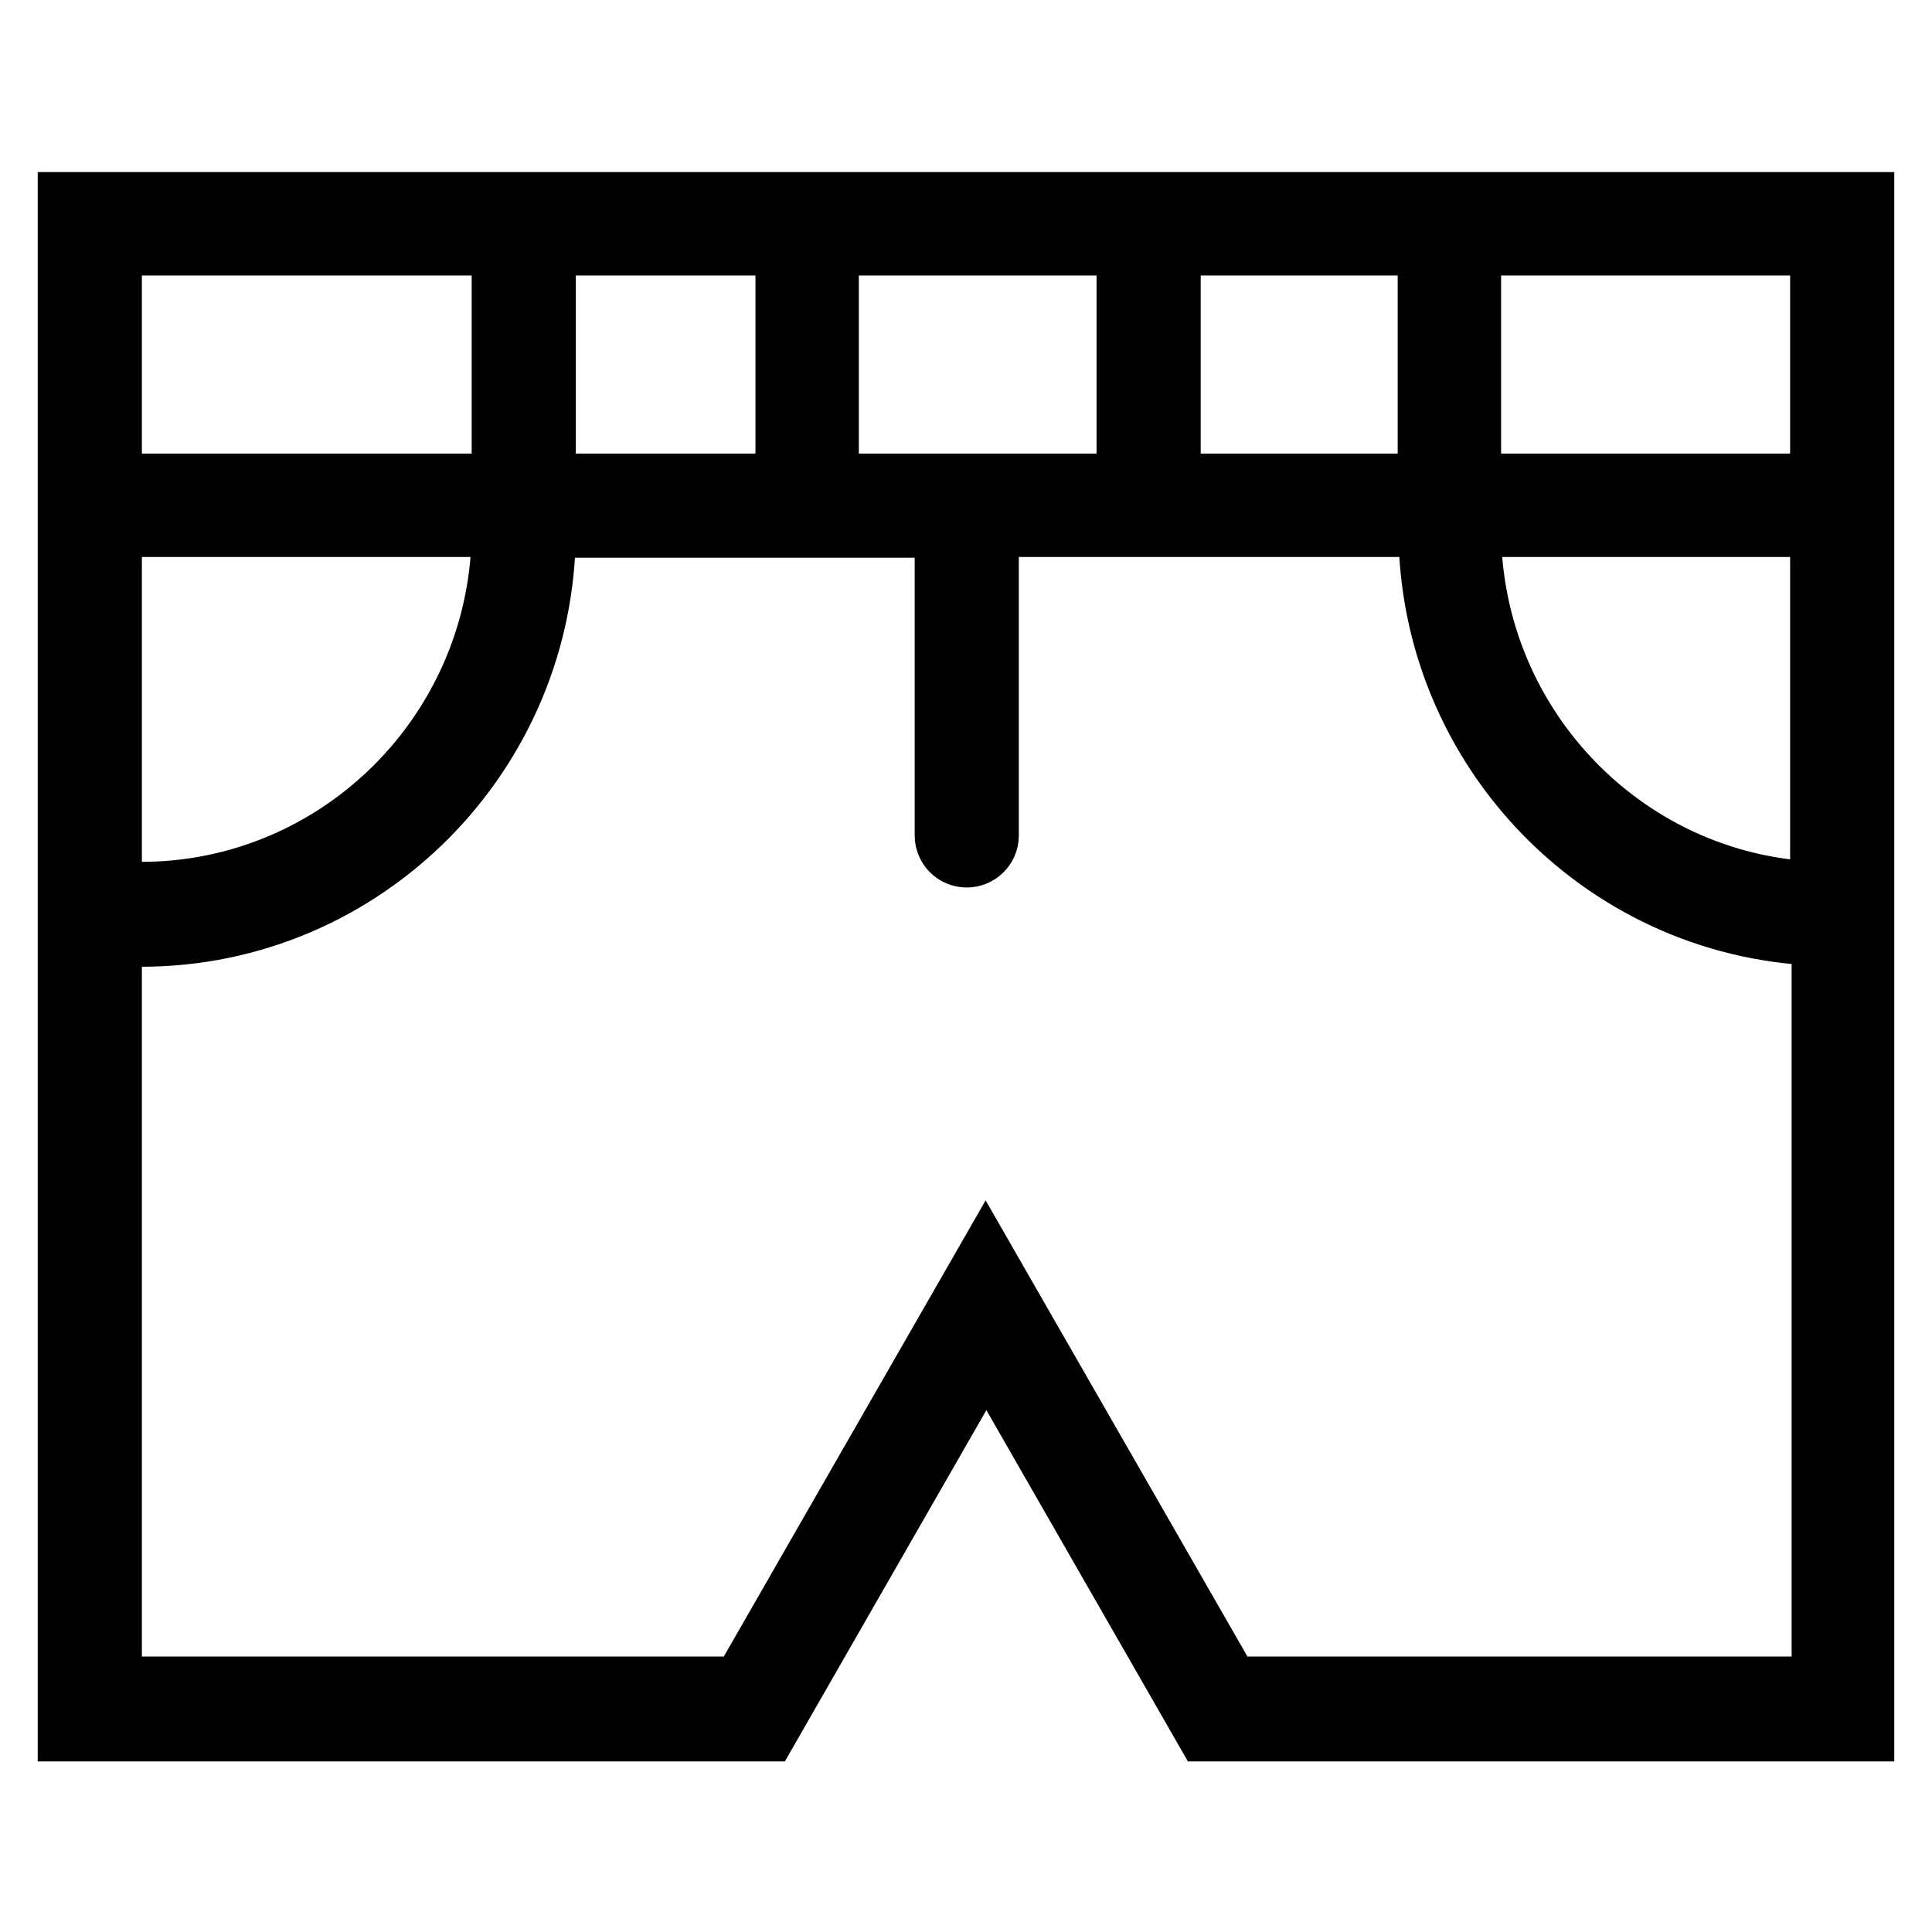 <?xml version="1.0" encoding="utf-8"?>
<!-- Svg Vector Icons : http://www.onlinewebfonts.com/icon -->
<!DOCTYPE svg PUBLIC "-//W3C//DTD SVG 1.1//EN" "http://www.w3.org/Graphics/SVG/1.1/DTD/svg11.dtd">
<svg version="1.1" xmlns="http://www.w3.org/2000/svg" xmlns:xlink="http://www.w3.org/1999/xlink" x="0px" y="0px" viewBox="0 0 256 256" enable-background="new 0 0 256 256" xml:space="preserve">
<g> <path stroke-width="10" fill-opacity="0" stroke="#000000"  d="M246,67C246,67,246,66.9,246,67l0-39.2h-53.9c0,0,0,0,0,0c0,0,0,0,0,0h-39.8c0,0,0,0,0,0c0,0,0,0,0,0H107 c0,0,0,0,0,0s0,0,0,0H69.4c0,0,0,0,0,0c0,0,0,0,0,0H10v200.6h91.1l29.6-51.6l29.6,51.6H246L246,67C246,67,246,67,246,67z  M242.2,31.5v33.6h-48.3V31.5H242.2z M190.2,65.1h-36.1V31.5h36.1V65.1z M108.8,65.1V31.5h41.5v33.6H108.8z M71.3,65.1V31.5h33.8 v33.6H71.3z M67.5,31.5v33.6H13.8V31.5H67.5z M13.8,68.8h53.7v1.3c0,27.1-21.9,49.1-48.8,49.1h-4.9V68.8z M242.2,224.5h-79.8 l-31.8-55.4l-31.8,55.4H13.8V123.1h4.9c29,0,52.6-23.7,52.6-52.9v-1.3h54.9v41.8c0,1,0.8,1.9,1.9,1.9c1,0,1.9-0.8,1.9-1.9V68.8 h60.3v1.3c0,29,23.3,52.6,52.1,52.9V224.5L242.2,224.5z M193.9,70.1v-1.3h48.3v50.4C215.6,119,193.9,97.1,193.9,70.1z"/></g>
</svg>
